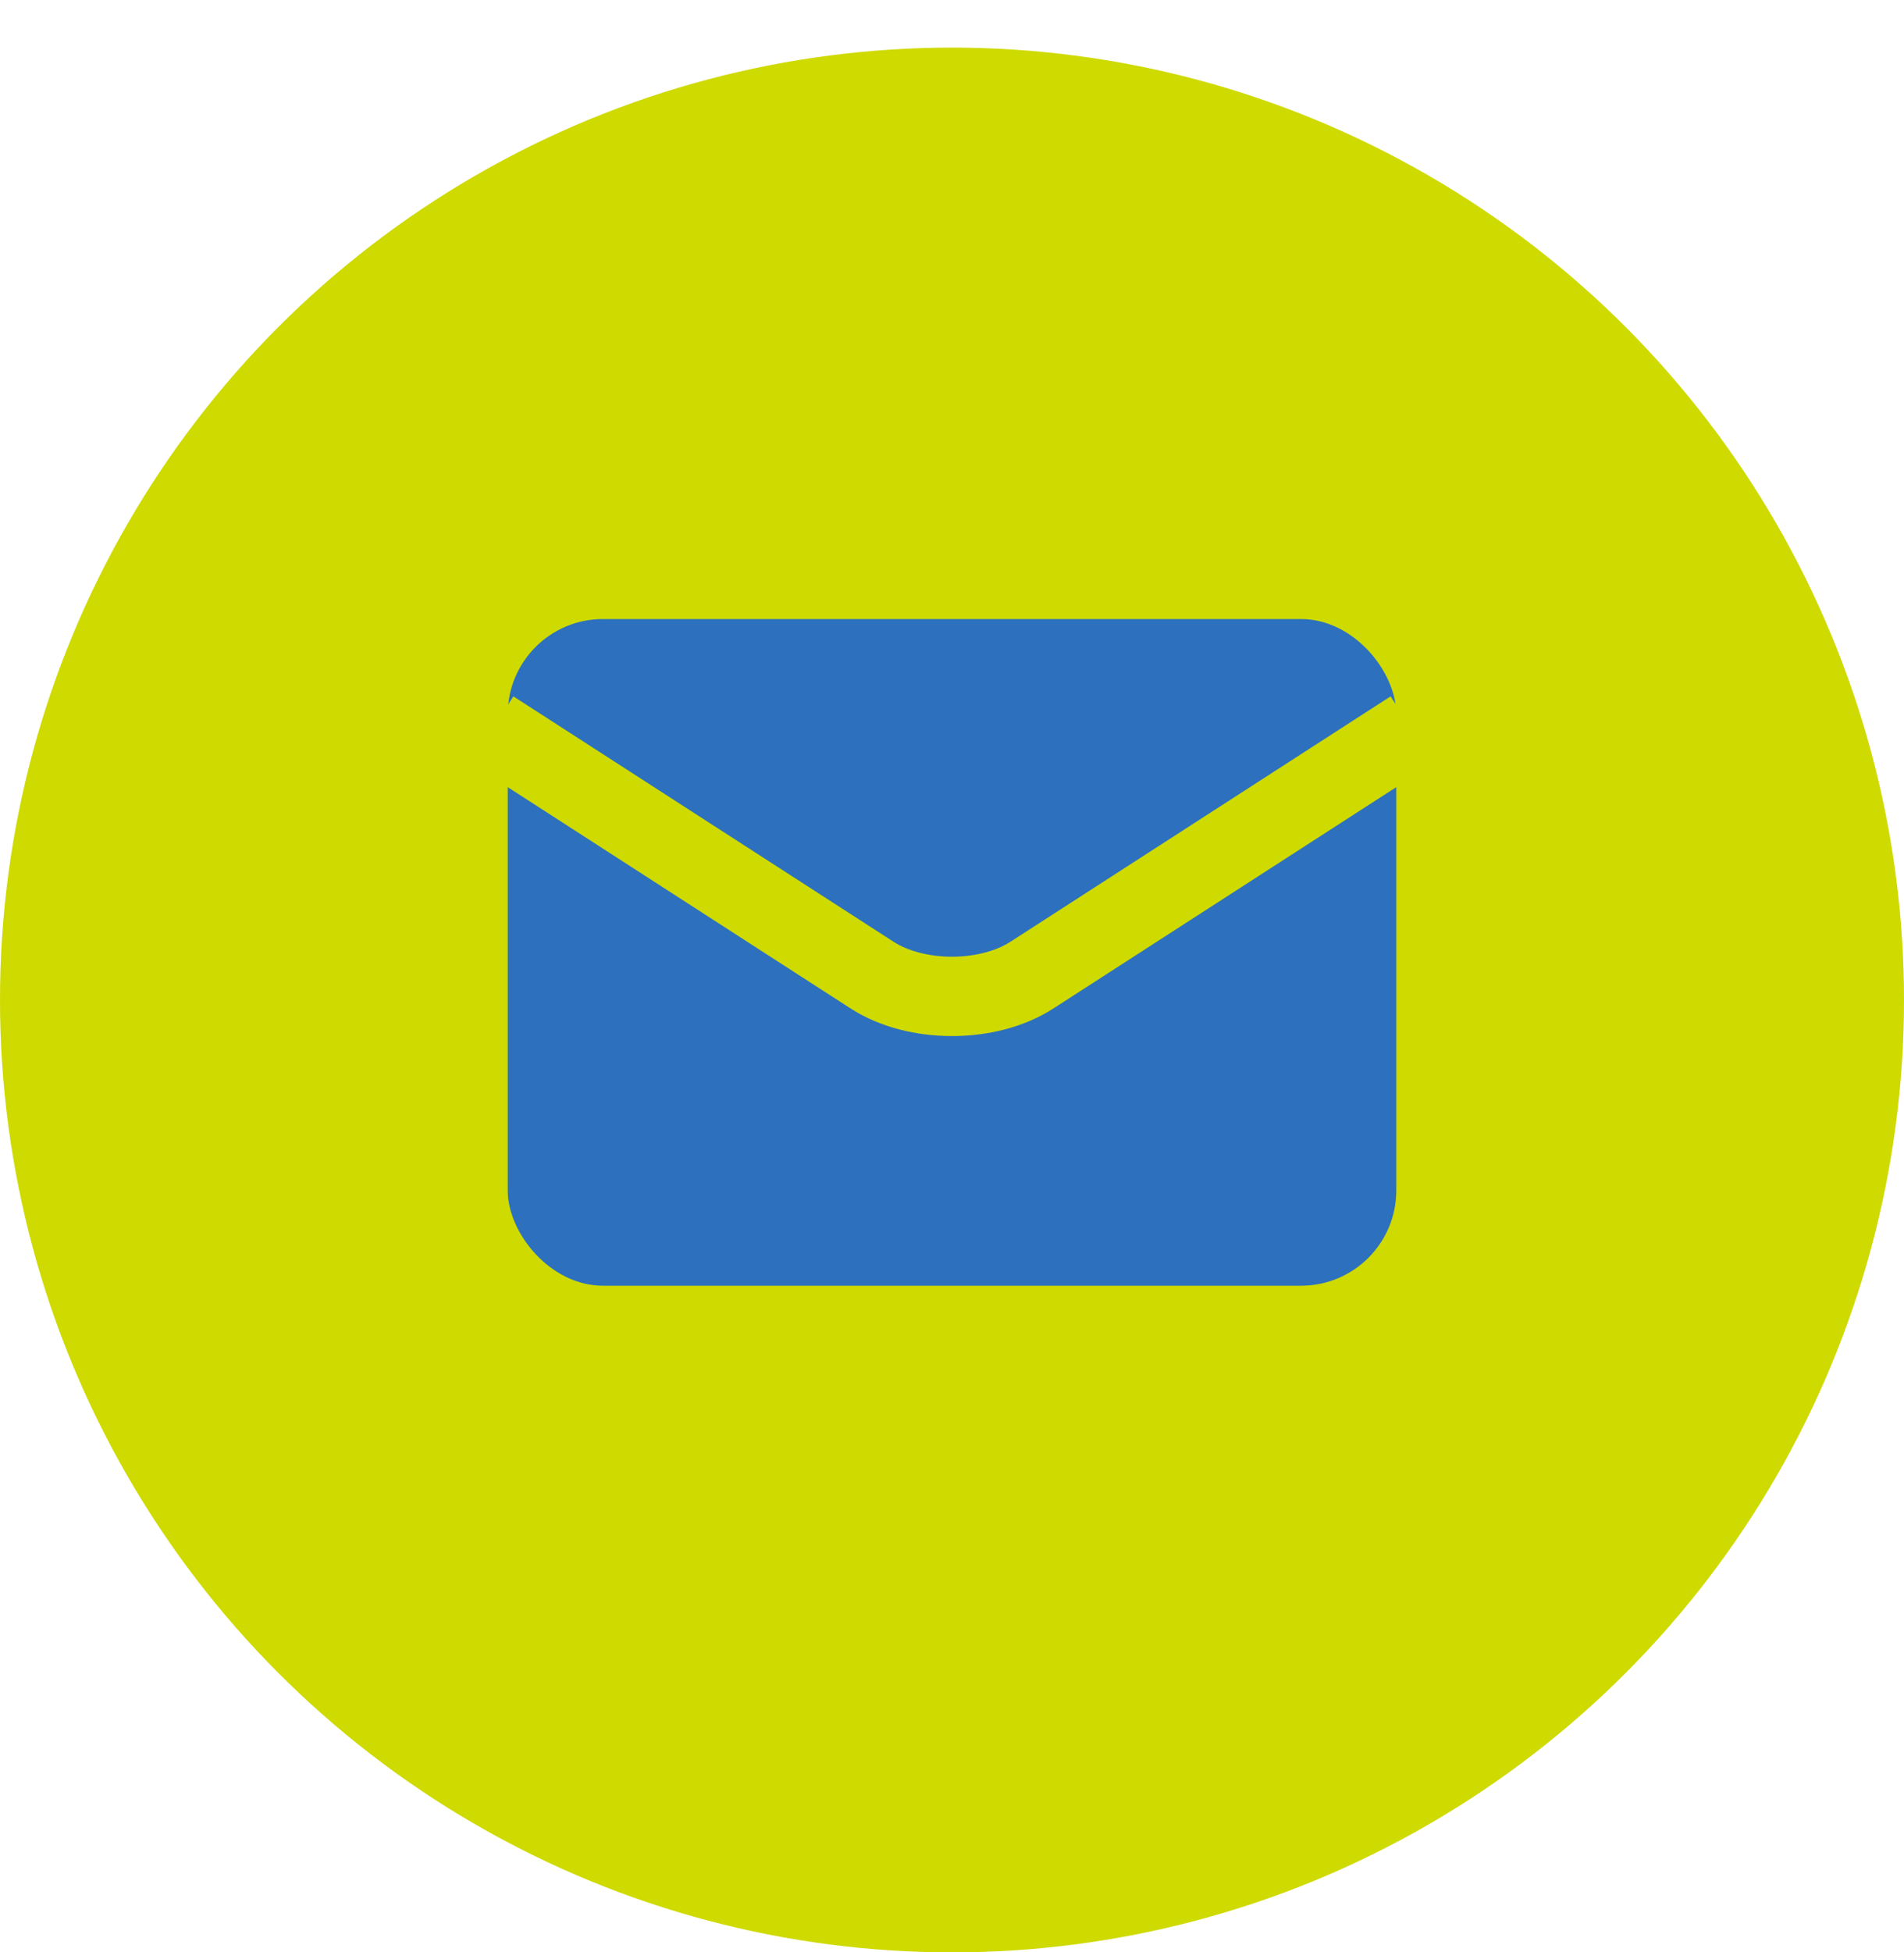 <?xml version="1.0" encoding="UTF-8"?><svg id="_レイヤー_2" xmlns="http://www.w3.org/2000/svg" width="120" height="123" xmlns:xlink="http://www.w3.org/1999/xlink" viewBox="0 0 120 123"><defs><style>.cls-1{fill:none;stroke:#ceda00;stroke-miterlimit:10;stroke-width:5px;}.cls-2{fill:#ceda00;filter:url(#drop-shadow-1);}.cls-3{fill:#2d70be;}</style><filter id="drop-shadow-1" x="0" y="0" width="120" height="123" filterUnits="userSpaceOnUse"><feOffset dx="0" dy="3"/><feGaussianBlur result="blur" stdDeviation="0"/><feFlood flood-color="#4c4948" flood-opacity=".5"/><feComposite in2="blur" operator="in"/><feComposite in="SourceGraphic"/></filter></defs><g id="_レイヤー_1-2"><circle class="cls-2" cx="60" cy="60" r="60"/><rect class="cls-3" x="32" y="39" width="56" height="42" rx="6" ry="6"/><path class="cls-1" d="M89,45.97l-23.96,15.46c-2.77,1.79-7.31,1.79-10.08,0l-23.96-15.46"/></g></svg>